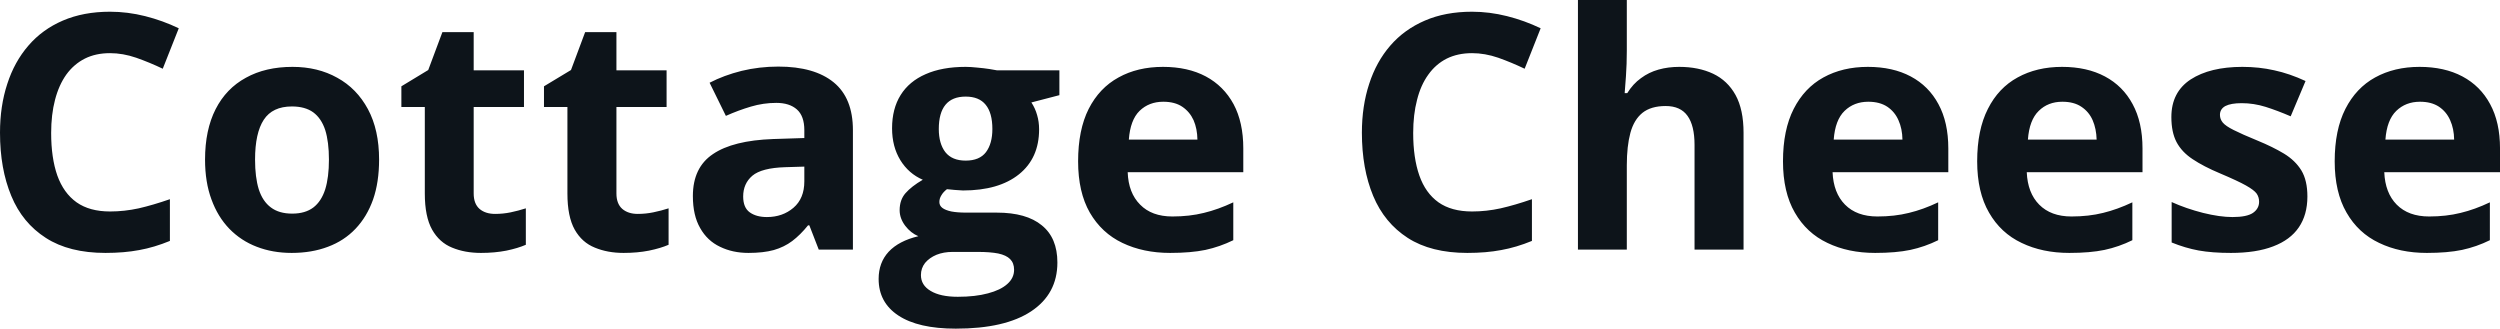 <svg fill="#0d141a" viewBox="0 0 174.959 23" height="100%" width="100%" xmlns="http://www.w3.org/2000/svg"><path preserveAspectRatio="none" d="M7.70 3.72L7.70 3.72Q6.70 3.72 5.94 4.10Q5.17 4.49 4.64 5.22Q4.12 5.95 3.85 6.99Q3.58 8.02 3.58 9.31L3.58 9.31Q3.58 11.05 4.01 12.28Q4.45 13.51 5.36 14.16Q6.27 14.80 7.70 14.80L7.70 14.80Q8.70 14.80 9.71 14.58Q10.71 14.35 11.89 13.94L11.89 13.94L11.89 16.86Q10.80 17.31 9.75 17.50Q8.69 17.70 7.38 17.70L7.38 17.70Q4.84 17.70 3.21 16.65Q1.57 15.60 0.79 13.71Q0 11.81 0 9.29L0 9.29Q0 7.42 0.51 5.87Q1.01 4.32 1.99 3.19Q2.96 2.06 4.40 1.44Q5.84 0.82 7.70 0.82L7.70 0.82Q8.93 0.82 10.16 1.13Q11.39 1.44 12.51 1.98L12.51 1.98L11.39 4.81Q10.47 4.37 9.53 4.04Q8.60 3.72 7.70 3.72ZM26.53 11.17L26.53 11.17Q26.53 12.75 26.11 13.96Q25.68 15.17 24.88 16.01Q24.08 16.85 22.95 17.27Q21.82 17.70 20.41 17.70L20.41 17.70Q19.08 17.70 17.97 17.27Q16.87 16.85 16.05 16.01Q15.24 15.17 14.80 13.96Q14.35 12.75 14.35 11.17L14.35 11.17Q14.35 9.09 15.09 7.64Q15.83 6.19 17.21 5.44Q18.58 4.68 20.47 4.68L20.47 4.68Q22.24 4.68 23.60 5.44Q24.97 6.19 25.75 7.64Q26.53 9.09 26.53 11.17ZM17.85 11.17L17.85 11.17Q17.85 12.41 18.11 13.25Q18.38 14.09 18.96 14.52Q19.53 14.95 20.45 14.95L20.45 14.95Q21.36 14.95 21.93 14.52Q22.49 14.09 22.76 13.25Q23.02 12.41 23.02 11.17L23.02 11.17Q23.02 9.93 22.76 9.10Q22.49 8.28 21.92 7.86Q21.35 7.45 20.43 7.45L20.43 7.45Q19.07 7.45 18.46 8.38Q17.85 9.31 17.85 11.17ZM34.65 14.97L34.65 14.97Q35.21 14.97 35.74 14.86Q36.27 14.75 36.80 14.58L36.80 14.58L36.80 17.13Q36.25 17.37 35.44 17.54Q34.62 17.70 33.66 17.70L33.66 17.70Q32.53 17.70 31.64 17.33Q30.75 16.97 30.24 16.07Q29.73 15.16 29.73 13.54L29.73 13.54L29.73 7.49L28.09 7.49L28.09 6.04L29.97 4.90L30.96 2.25L33.15 2.25L33.15 4.92L36.67 4.92L36.67 7.49L33.15 7.49L33.15 13.54Q33.15 14.26 33.56 14.62Q33.97 14.97 34.65 14.97ZM44.63 14.97L44.63 14.97Q45.19 14.97 45.72 14.86Q46.26 14.75 46.79 14.58L46.79 14.58L46.79 17.13Q46.24 17.37 45.42 17.54Q44.61 17.70 43.64 17.70L43.64 17.70Q42.52 17.70 41.63 17.33Q40.73 16.97 40.22 16.07Q39.71 15.16 39.71 13.54L39.71 13.54L39.71 7.49L38.07 7.49L38.07 6.04L39.96 4.90L40.95 2.25L43.14 2.25L43.14 4.92L46.65 4.92L46.65 7.49L43.14 7.49L43.14 13.54Q43.14 14.26 43.55 14.62Q43.96 14.97 44.63 14.97ZM54.47 4.66L54.47 4.66Q56.99 4.66 58.34 5.76Q59.69 6.86 59.69 9.11L59.69 9.11L59.69 17.47L57.30 17.47L56.64 15.77L56.55 15.77Q56.01 16.44 55.44 16.87Q54.88 17.29 54.15 17.50Q53.42 17.70 52.38 17.70L52.38 17.70Q51.27 17.70 50.39 17.27Q49.50 16.85 49.00 15.96Q48.49 15.08 48.49 13.72L48.49 13.72Q48.49 11.72 49.90 10.78Q51.30 9.83 54.11 9.73L54.11 9.73L56.29 9.66L56.29 9.11Q56.29 8.12 55.77 7.66Q55.25 7.20 54.33 7.20L54.33 7.20Q53.42 7.20 52.55 7.46Q51.67 7.72 50.80 8.11L50.80 8.11L49.66 5.79Q50.66 5.27 51.90 4.96Q53.14 4.66 54.47 4.66ZM56.29 12.69L56.29 11.66L54.96 11.70Q53.30 11.75 52.65 12.30Q52.01 12.85 52.01 13.75L52.01 13.75Q52.01 14.53 52.47 14.86Q52.93 15.19 53.67 15.19L53.67 15.19Q54.77 15.19 55.53 14.54Q56.29 13.89 56.29 12.69L56.29 12.69ZM66.89 23L66.89 23Q64.26 23 62.87 22.08Q61.49 21.17 61.49 19.52L61.49 19.52Q61.49 18.38 62.19 17.62Q62.90 16.86 64.27 16.53L64.27 16.53Q63.74 16.31 63.35 15.80Q62.96 15.28 62.96 14.71L62.96 14.71Q62.96 13.99 63.37 13.52Q63.79 13.04 64.58 12.58L64.58 12.58Q63.59 12.15 63.01 11.21Q62.43 10.26 62.43 8.98L62.43 8.98Q62.43 7.61 63.03 6.65Q63.63 5.69 64.78 5.19Q65.93 4.68 67.58 4.68L67.58 4.68Q67.93 4.68 68.39 4.73Q68.85 4.77 69.24 4.83Q69.63 4.89 69.76 4.92L69.76 4.92L74.14 4.92L74.14 6.66L72.18 7.17Q72.45 7.58 72.58 8.05Q72.72 8.52 72.72 9.05L72.72 9.05Q72.72 11.07 71.31 12.20Q69.90 13.33 67.39 13.33L67.39 13.33Q66.80 13.30 66.27 13.24L66.27 13.24Q66.01 13.44 65.88 13.67Q65.74 13.89 65.74 14.14L65.74 14.14Q65.74 14.39 65.95 14.55Q66.16 14.71 66.58 14.80Q67.00 14.88 67.63 14.88L67.63 14.88L69.76 14.88Q71.83 14.88 72.91 15.77Q74.00 16.65 74.00 18.37L74.00 18.37Q74.00 20.57 72.16 21.79Q70.33 23 66.89 23ZM67.03 20.77L67.03 20.77Q68.26 20.77 69.14 20.53Q70.02 20.30 70.49 19.88Q70.97 19.46 70.97 18.88L70.97 18.88Q70.97 18.41 70.69 18.13Q70.42 17.86 69.86 17.74Q69.30 17.63 68.44 17.63L68.44 17.63L66.66 17.63Q66.04 17.63 65.54 17.83Q65.04 18.04 64.74 18.40Q64.45 18.77 64.45 19.25L64.45 19.25Q64.45 19.96 65.13 20.36Q65.81 20.77 67.03 20.77ZM67.58 11.24L67.58 11.24Q68.55 11.24 69 10.65Q69.45 10.05 69.45 9.03L69.45 9.03Q69.45 7.90 68.98 7.33Q68.52 6.76 67.58 6.76L67.58 6.76Q66.64 6.76 66.17 7.33Q65.70 7.90 65.70 9.03L65.70 9.03Q65.70 10.05 66.16 10.65Q66.63 11.24 67.58 11.24ZM81.39 4.68L81.39 4.68Q83.13 4.68 84.39 5.35Q85.64 6.02 86.33 7.29Q87.01 8.56 87.01 10.39L87.01 10.39L87.01 12.05L78.92 12.05Q78.97 13.50 79.79 14.32Q80.60 15.15 82.05 15.15L82.05 15.15Q83.25 15.15 84.25 14.90Q85.25 14.66 86.31 14.16L86.31 14.16L86.31 16.81Q85.37 17.27 84.36 17.49Q83.34 17.70 81.89 17.70L81.89 17.70Q80.01 17.70 78.55 17.00Q77.10 16.31 76.27 14.88Q75.45 13.45 75.45 11.29L75.45 11.29Q75.45 9.09 76.19 7.62Q76.94 6.15 78.28 5.42Q79.61 4.68 81.39 4.68ZM81.41 7.12L81.41 7.12Q80.41 7.12 79.75 7.76Q79.10 8.40 79.00 9.77L79.00 9.77L83.80 9.77Q83.79 9.01 83.53 8.41Q83.26 7.82 82.74 7.47Q82.22 7.12 81.41 7.12ZM103.02 3.72L103.02 3.72Q102.02 3.72 101.25 4.10Q100.48 4.49 99.96 5.22Q99.43 5.95 99.17 6.99Q98.90 8.02 98.90 9.31L98.90 9.31Q98.90 11.05 99.33 12.28Q99.76 13.51 100.67 14.16Q101.58 14.80 103.02 14.80L103.02 14.80Q104.02 14.80 105.02 14.58Q106.03 14.35 107.21 13.94L107.21 13.94L107.21 16.86Q106.12 17.31 105.06 17.50Q104.01 17.70 102.69 17.70L102.69 17.70Q100.15 17.70 98.52 16.65Q96.89 15.60 96.10 13.71Q95.31 11.81 95.31 9.29L95.31 9.29Q95.31 7.42 95.82 5.87Q96.32 4.32 97.30 3.19Q98.28 2.06 99.72 1.44Q101.15 0.82 103.02 0.82L103.02 0.82Q104.24 0.82 105.47 1.13Q106.70 1.44 107.82 1.98L107.82 1.98L106.70 4.81Q105.78 4.37 104.85 4.04Q103.92 3.72 103.02 3.72ZM110.43 0L113.85 0L113.85 3.56Q113.85 4.49 113.79 5.33Q113.73 6.18 113.70 6.52L113.70 6.52L113.88 6.52Q114.28 5.87 114.84 5.47Q115.39 5.06 116.07 4.87Q116.74 4.68 117.52 4.68L117.52 4.68Q118.87 4.68 119.89 5.16Q120.90 5.64 121.46 6.65Q122.02 7.67 122.02 9.29L122.02 9.29L122.02 17.47L118.59 17.47L118.59 10.14Q118.59 8.79 118.10 8.11Q117.61 7.42 116.57 7.42L116.57 7.42Q115.54 7.42 114.94 7.90Q114.35 8.38 114.10 9.30Q113.85 10.23 113.85 11.57L113.85 11.57L113.85 17.47L110.43 17.47L110.43 0ZM130.72 4.68L130.72 4.68Q132.46 4.68 133.72 5.35Q134.98 6.02 135.66 7.29Q136.35 8.56 136.35 10.39L136.35 10.39L136.35 12.05L128.25 12.05Q128.31 13.50 129.12 14.32Q129.94 15.15 131.39 15.15L131.39 15.15Q132.59 15.15 133.59 14.90Q134.59 14.66 135.64 14.16L135.64 14.16L135.64 16.81Q134.71 17.27 133.69 17.49Q132.68 17.70 131.23 17.70L131.23 17.70Q129.34 17.70 127.89 17.00Q126.43 16.31 125.61 14.88Q124.78 13.45 124.78 11.29L124.78 11.29Q124.78 9.09 125.53 7.62Q126.28 6.15 127.61 5.42Q128.95 4.68 130.72 4.68ZM130.75 7.12L130.75 7.12Q129.75 7.12 129.09 7.76Q128.43 8.40 128.33 9.77L128.33 9.77L133.14 9.77Q133.13 9.01 132.86 8.41Q132.60 7.82 132.08 7.47Q131.55 7.12 130.75 7.12ZM144.31 4.68L144.31 4.68Q146.05 4.68 147.31 5.35Q148.57 6.02 149.25 7.29Q149.94 8.56 149.94 10.39L149.94 10.39L149.94 12.05L141.84 12.05Q141.90 13.50 142.71 14.32Q143.53 15.15 144.97 15.15L144.97 15.15Q146.18 15.15 147.18 14.90Q148.17 14.66 149.23 14.16L149.23 14.16L149.23 16.81Q148.30 17.27 147.28 17.49Q146.27 17.70 144.82 17.70L144.82 17.70Q142.93 17.70 141.48 17.00Q140.02 16.31 139.20 14.88Q138.37 13.45 138.37 11.29L138.37 11.29Q138.37 9.09 139.12 7.62Q139.86 6.15 141.20 5.42Q142.54 4.68 144.31 4.68ZM144.33 7.12L144.33 7.12Q143.33 7.12 142.68 7.76Q142.02 8.40 141.92 9.77L141.92 9.77L146.73 9.77Q146.71 9.01 146.45 8.41Q146.19 7.82 145.66 7.47Q145.14 7.12 144.33 7.12ZM161.48 13.75L161.48 13.75Q161.48 15.03 160.88 15.91Q160.28 16.79 159.09 17.24Q157.90 17.70 156.13 17.70L156.13 17.70Q154.81 17.70 153.87 17.53Q152.94 17.36 151.98 16.97L151.98 16.97L151.98 14.14Q153.00 14.60 154.18 14.90Q155.35 15.19 156.24 15.19L156.24 15.19Q157.24 15.19 157.67 14.90Q158.10 14.60 158.10 14.12L158.10 14.12Q158.10 13.80 157.93 13.55Q157.75 13.30 157.18 12.98Q156.61 12.66 155.38 12.14L155.38 12.14Q154.21 11.65 153.45 11.14Q152.69 10.64 152.32 9.94Q151.96 9.25 151.96 8.19L151.96 8.19Q151.96 6.45 153.31 5.56Q154.67 4.68 156.93 4.68L156.93 4.68Q158.10 4.68 159.16 4.92Q160.23 5.15 161.35 5.67L161.35 5.67L160.31 8.14Q159.38 7.74 158.56 7.48Q157.73 7.22 156.88 7.22L156.88 7.22Q156.13 7.22 155.74 7.42Q155.36 7.63 155.36 8.04L155.36 8.04Q155.36 8.34 155.56 8.58Q155.76 8.82 156.32 9.10Q156.89 9.39 157.99 9.84L157.99 9.84Q159.06 10.28 159.84 10.75Q160.63 11.23 161.06 11.93Q161.48 12.63 161.48 13.75ZM169.33 4.68L169.33 4.68Q171.07 4.68 172.33 5.35Q173.59 6.02 174.27 7.29Q174.96 8.56 174.96 10.39L174.96 10.39L174.96 12.05L166.86 12.05Q166.92 13.50 167.73 14.32Q168.55 15.15 170.00 15.15L170.00 15.15Q171.20 15.15 172.20 14.90Q173.20 14.66 174.25 14.16L174.25 14.16L174.25 16.81Q173.32 17.27 172.30 17.49Q171.29 17.70 169.84 17.70L169.84 17.70Q167.95 17.70 166.50 17.00Q165.04 16.31 164.22 14.88Q163.39 13.45 163.39 11.29L163.39 11.29Q163.39 9.09 164.14 7.62Q164.89 6.15 166.22 5.42Q167.56 4.68 169.33 4.68ZM169.36 7.12L169.36 7.12Q168.36 7.12 167.70 7.76Q167.04 8.40 166.94 9.77L166.94 9.77L171.75 9.77Q171.74 9.01 171.47 8.41Q171.21 7.82 170.69 7.47Q170.16 7.12 169.36 7.12Z"></path></svg>